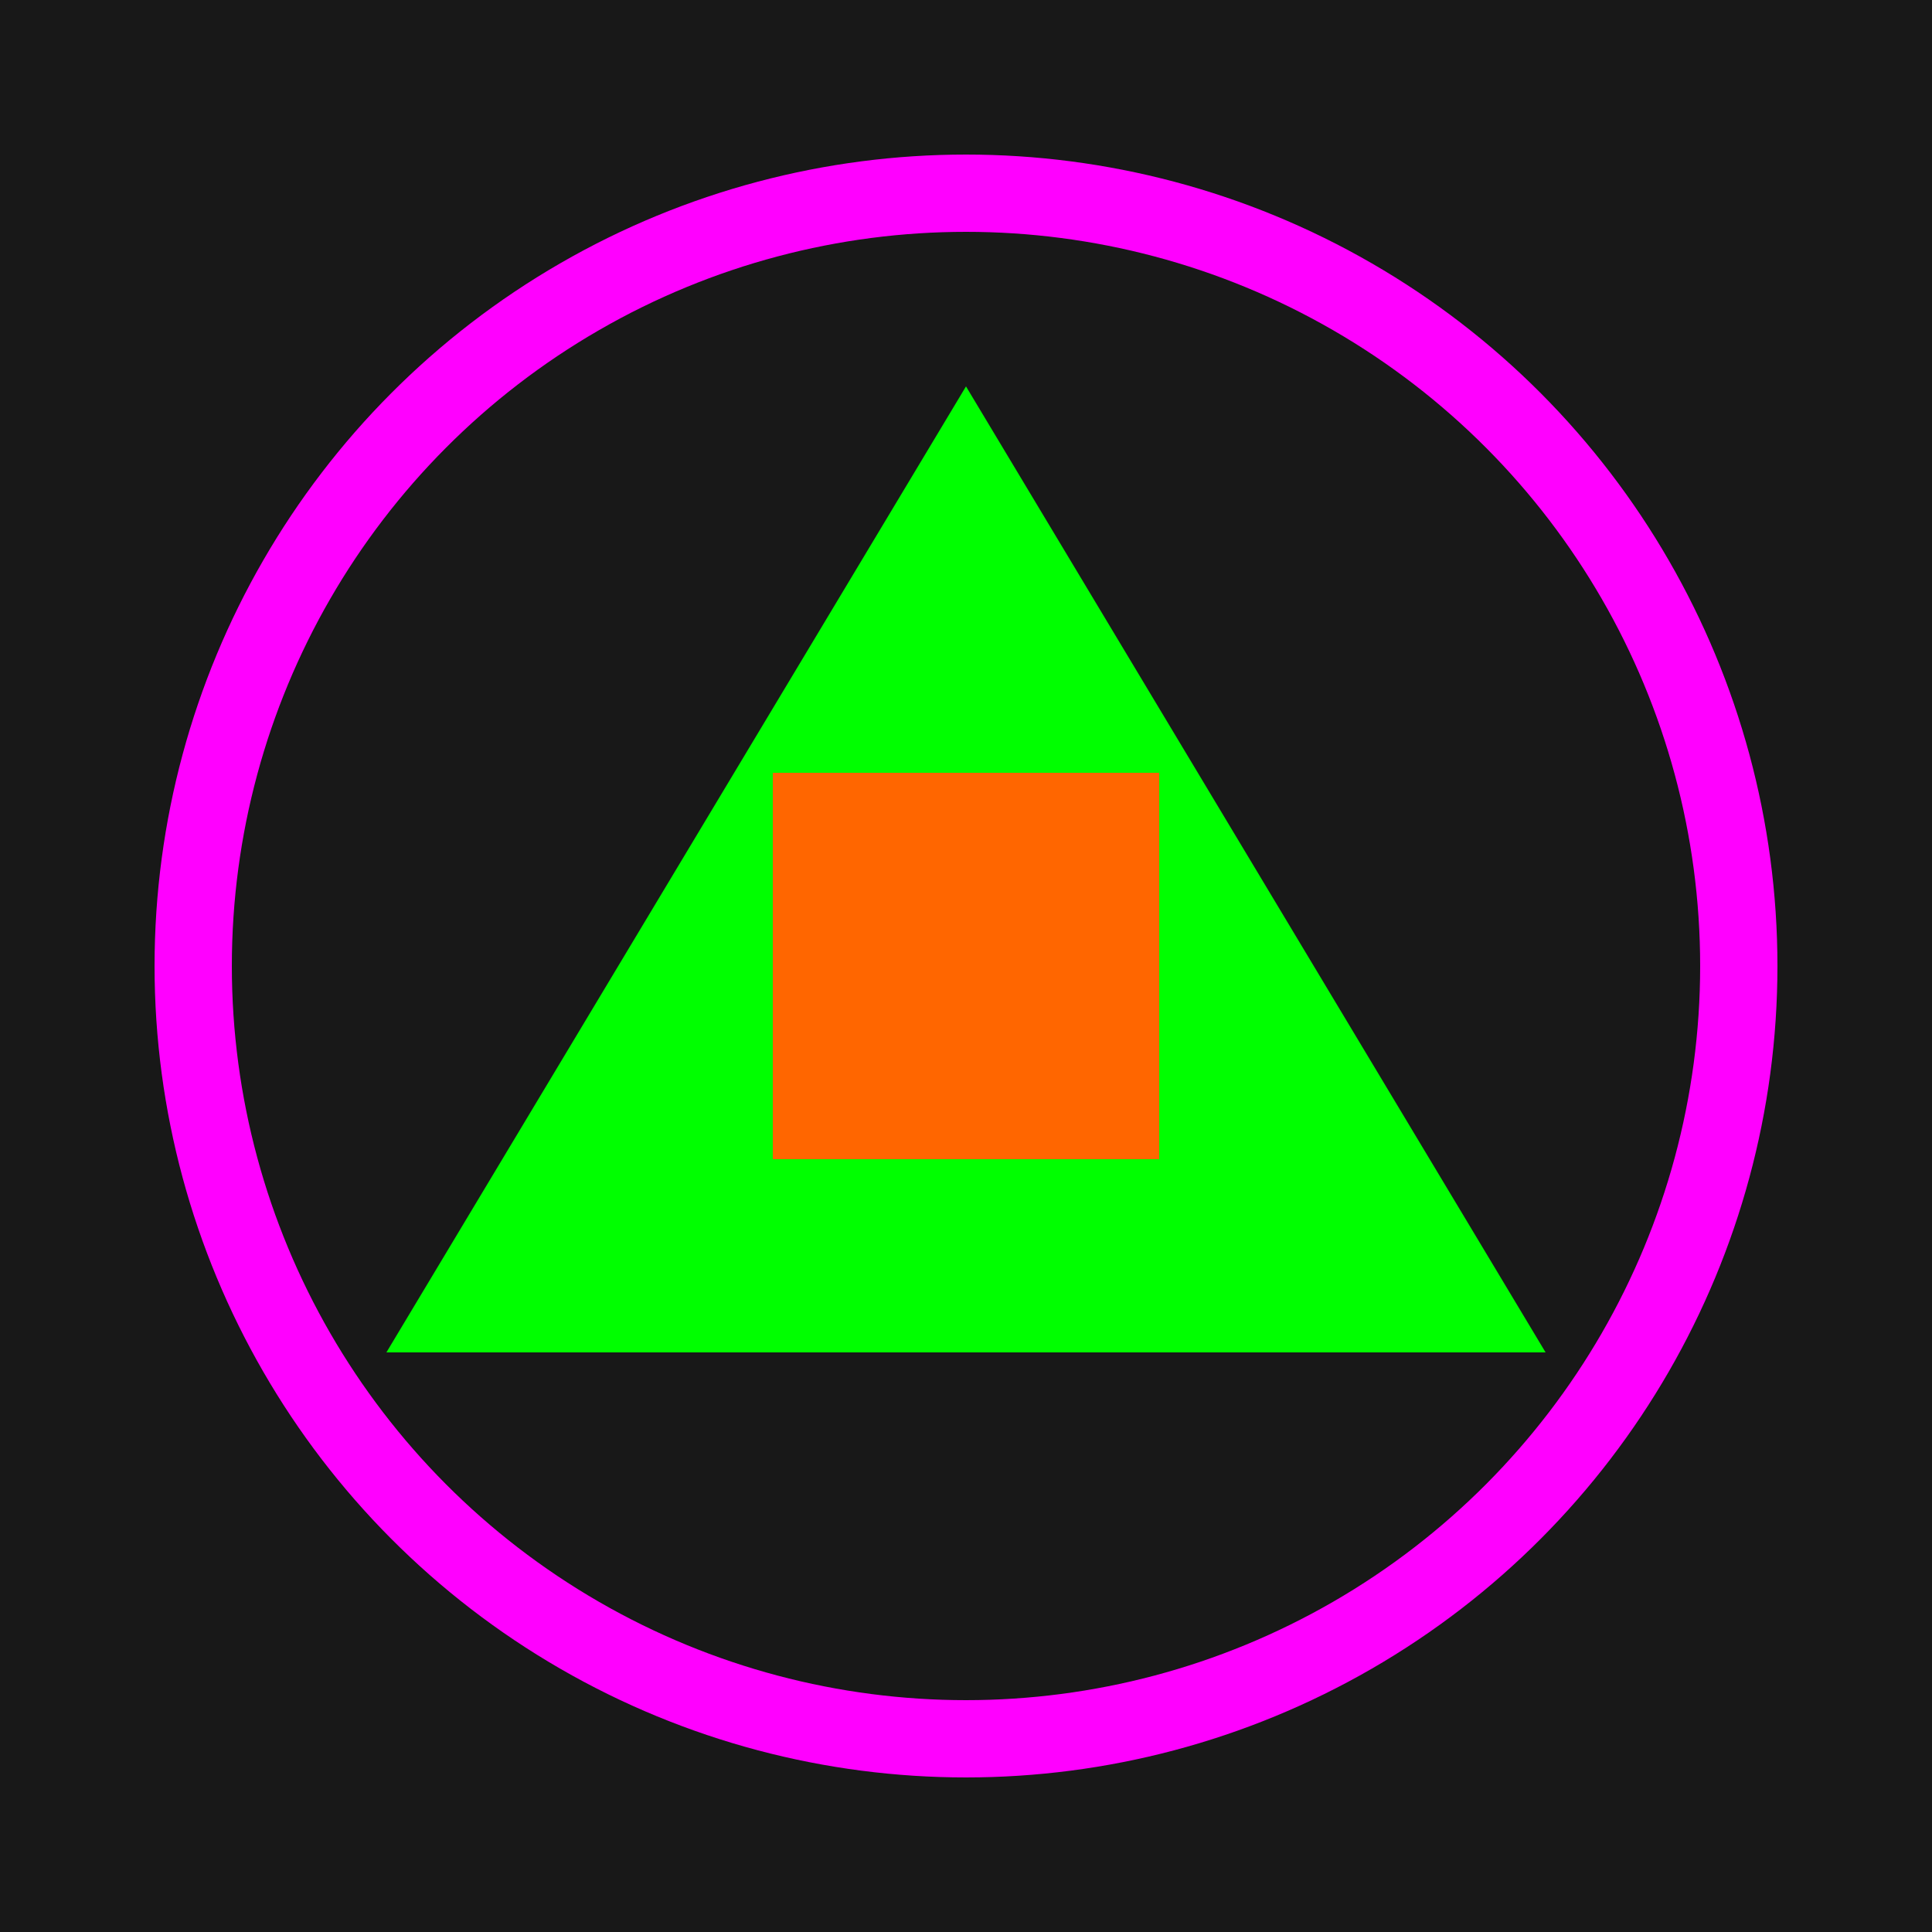 <svg xmlns="http://www.w3.org/2000/svg" viewBox="0 0 100 100">
  <rect width="100" height="100" fill="#181818"/>
  <circle cx="50" cy="50" r="40" fill="none" stroke="#ff00ff" stroke-width="4"/>
  <polygon points="50,20 80,70 20,70" fill="#00ff00"/>
  <rect x="40" y="40" width="20" height="20" fill="#ff6600"/>
</svg>
